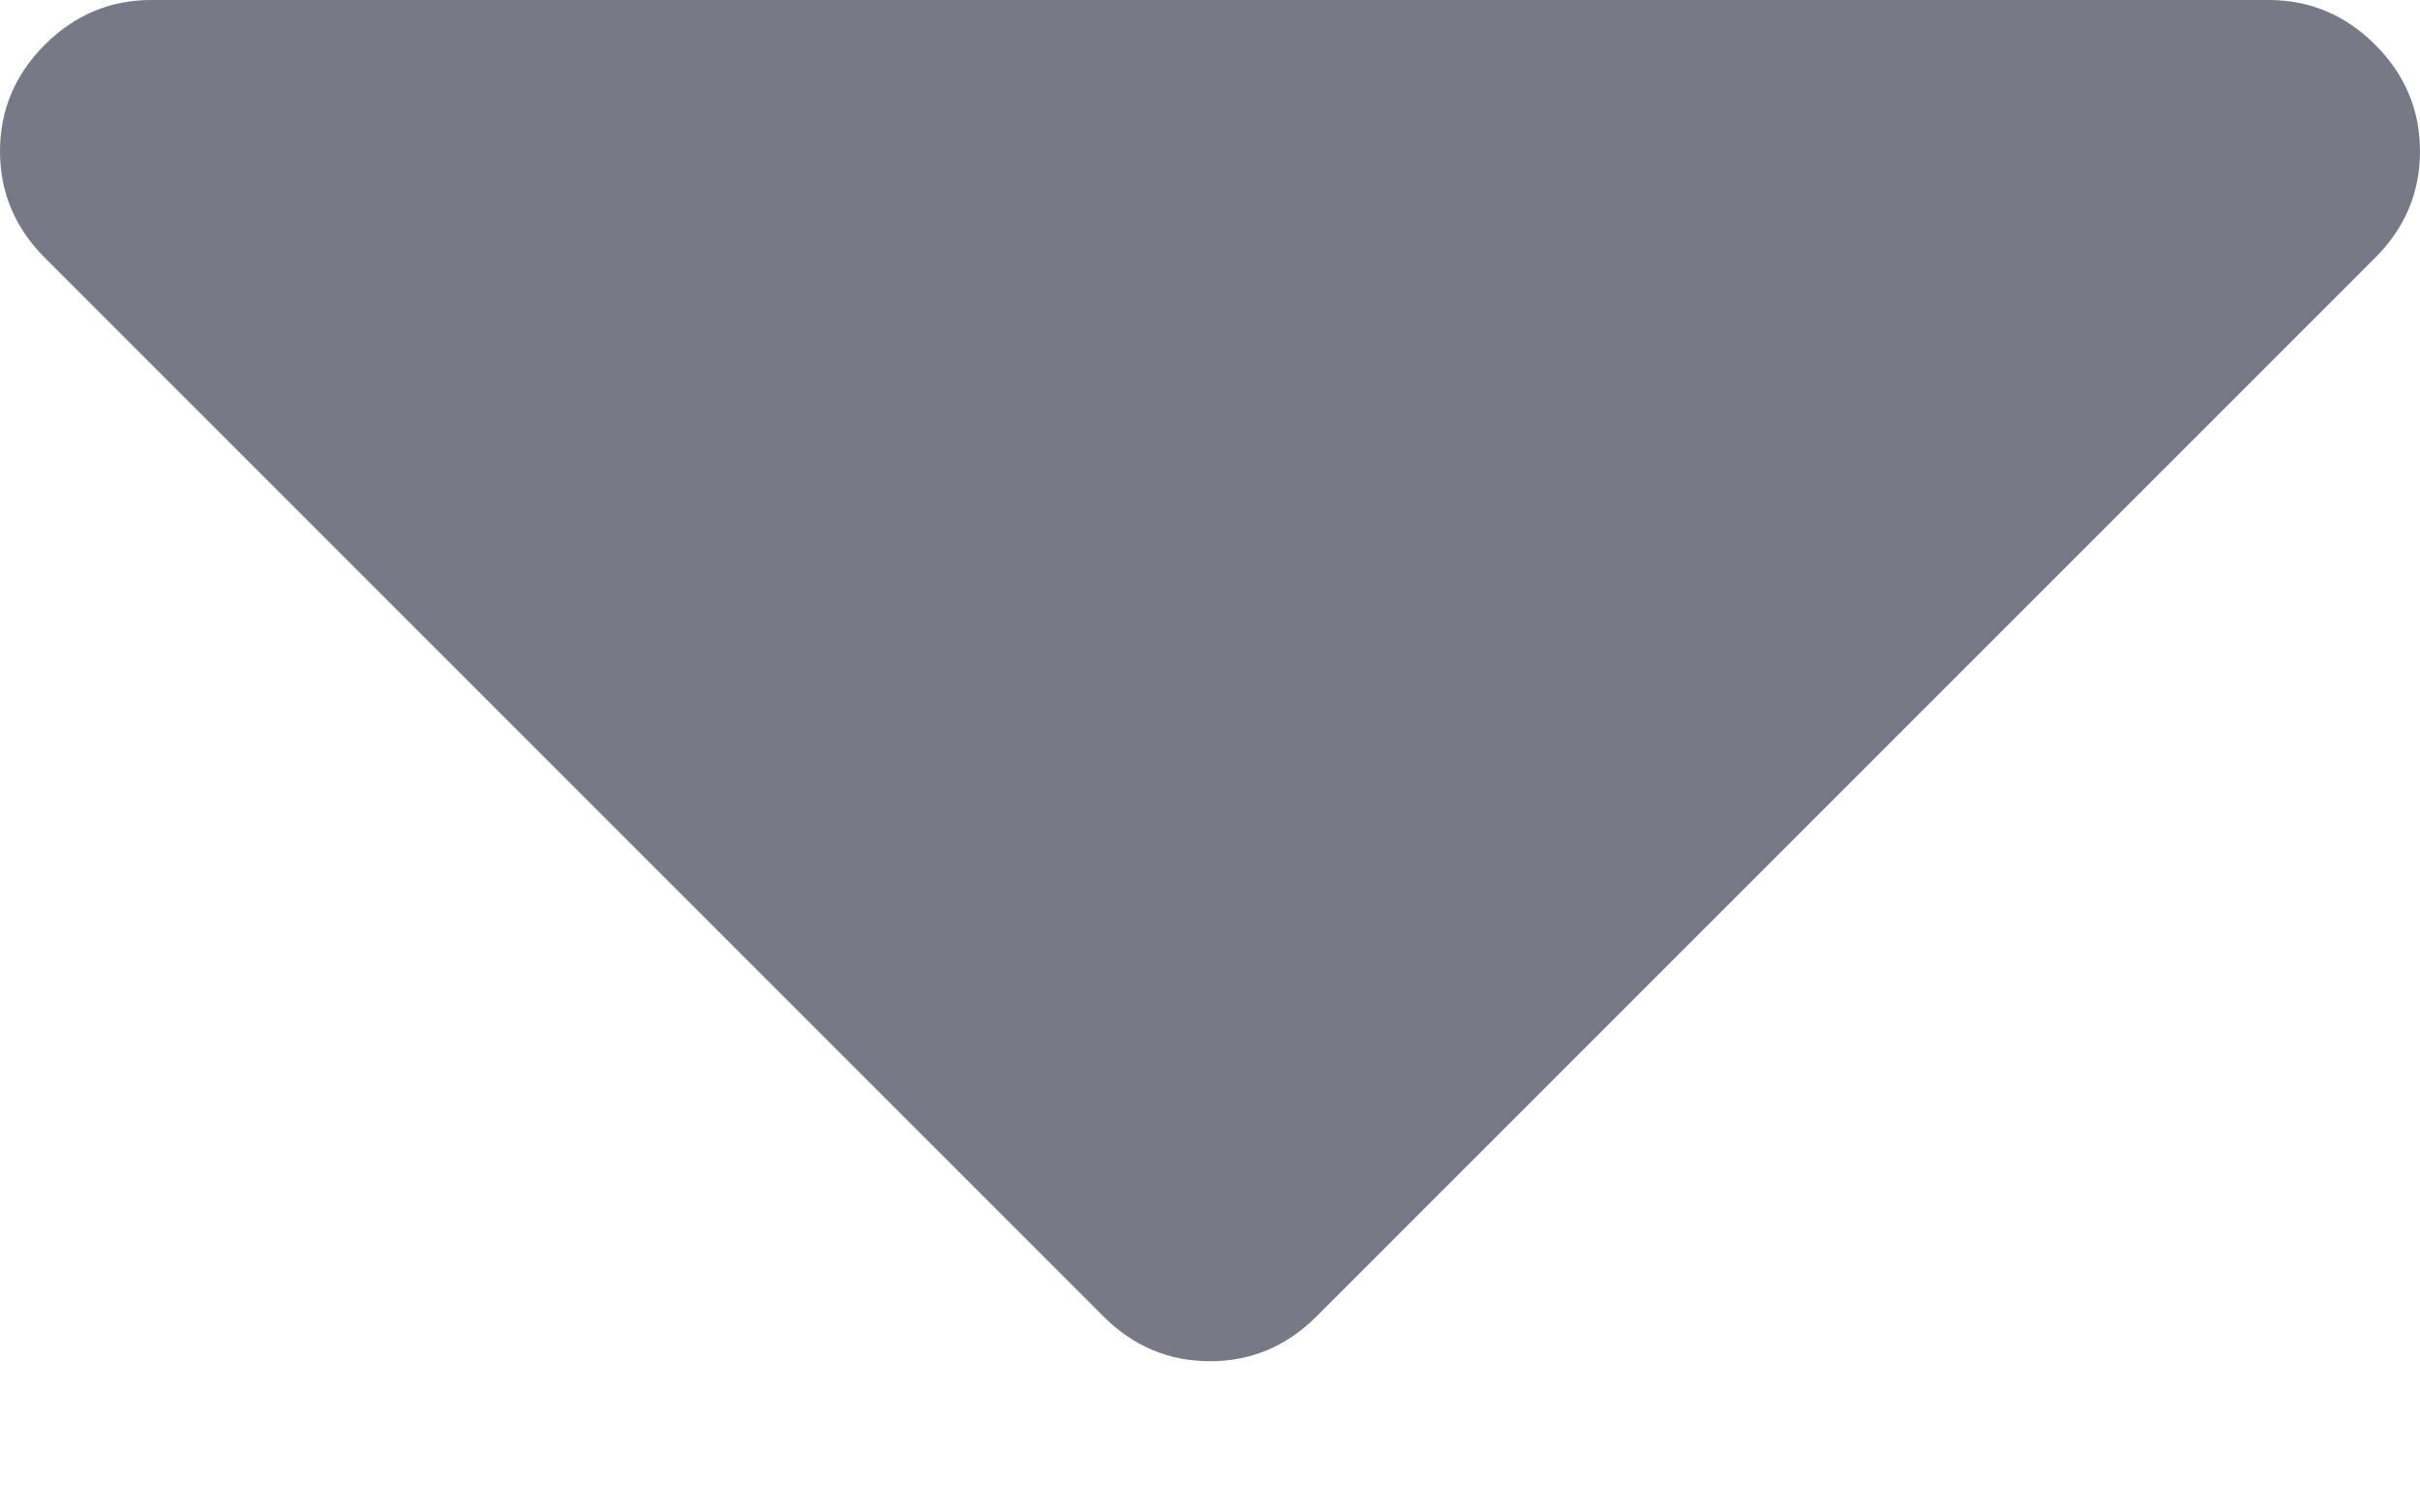 <svg width="8" height="5" viewBox="0 0 8 5" fill="none" xmlns="http://www.w3.org/2000/svg">
<path d="M8 0.5C8 0.635 7.951 0.753 7.852 0.852L4.352 4.352C4.253 4.451 4.135 4.5 4 4.5C3.865 4.5 3.747 4.451 3.648 4.352L0.148 0.852C0.049 0.753 0 0.635 0 0.5C0 0.365 0.049 0.247 0.148 0.148C0.247 0.049 0.365 0 0.5 0H7.5C7.635 0 7.753 0.049 7.852 0.148C7.951 0.247 8 0.365 8 0.5Z" fill="#777986"/>
</svg>
